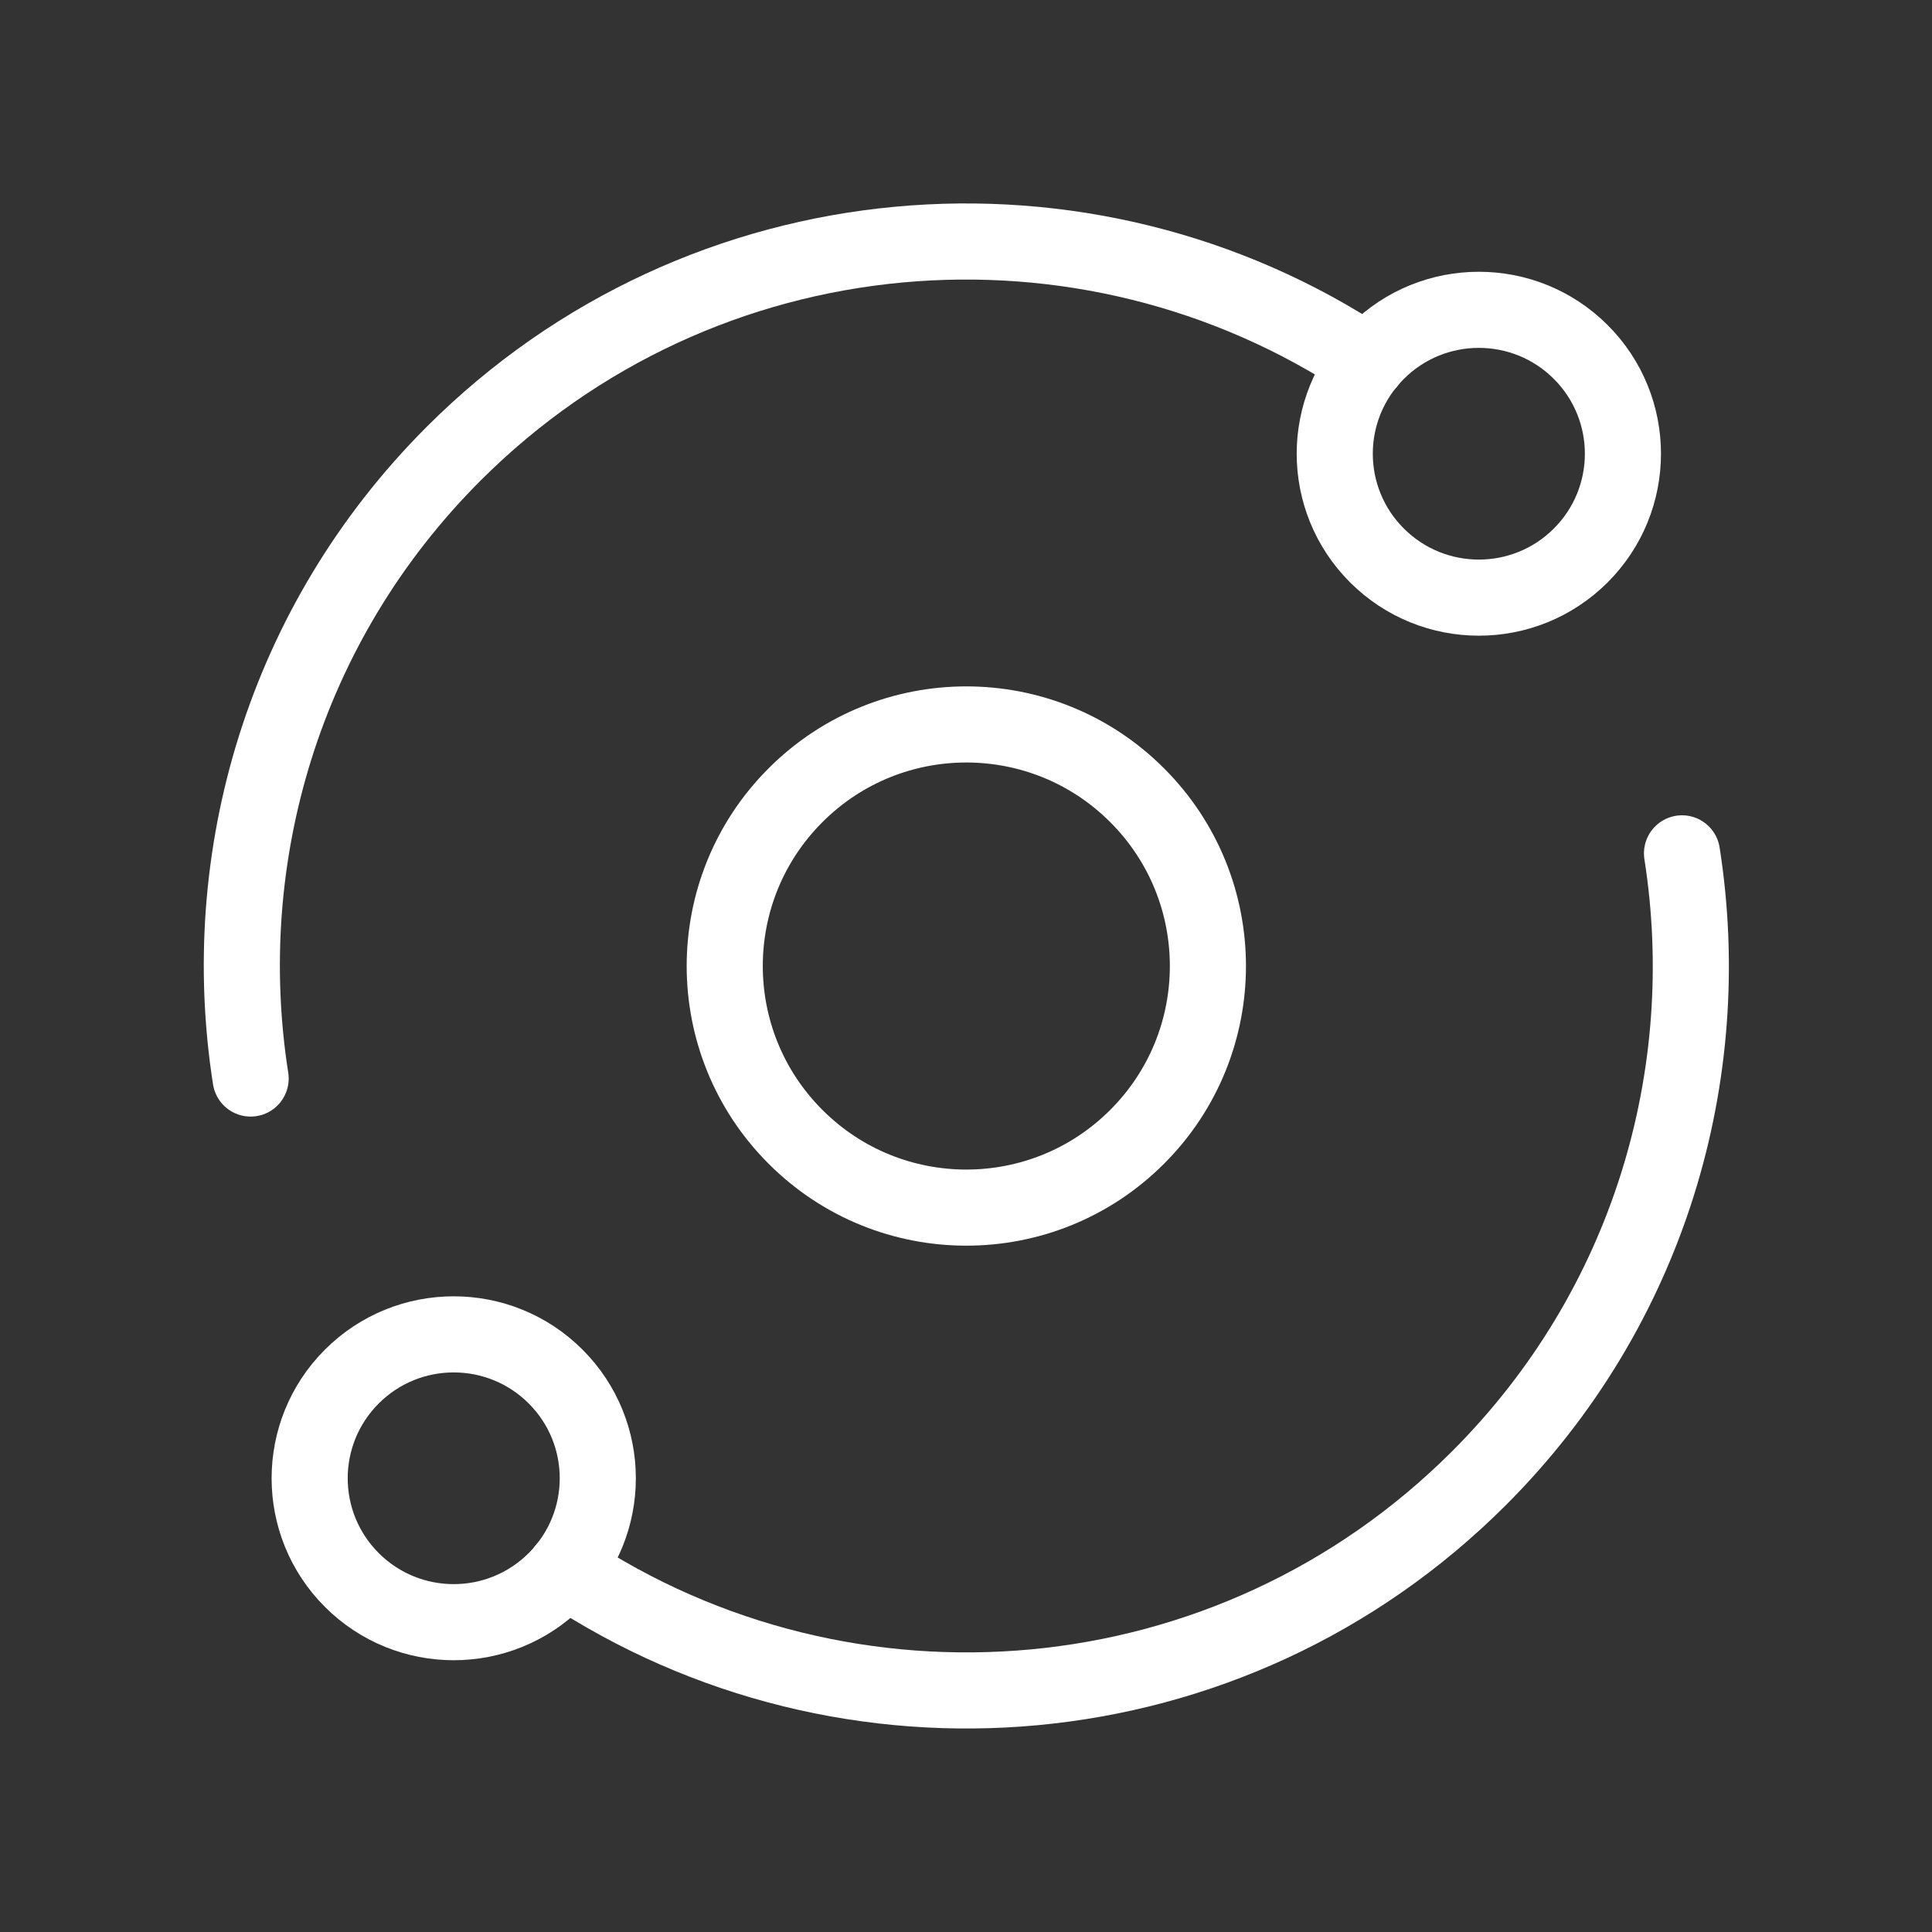 <svg width="33" height="33" viewBox="0 0 33 33" fill="none" xmlns="http://www.w3.org/2000/svg">
<rect x="0" y="0" width="33" height="33" fill="#333333" stroke="none"/>
<path d="M23.359 6.193C18.55 2.99 11.994 3.507 7.75 7.748C4.841 10.656 3.69 14.649 4.281 18.422" stroke="white" stroke-width="1.3" stroke-linecap="round" stroke-linejoin="round"/>
<path d="M19.423 13.583C21.035 15.194 21.035 17.807 19.423 19.418C17.812 21.03 15.199 21.03 13.588 19.418C11.976 17.807 11.976 15.194 13.588 13.583C15.199 11.971 17.812 11.971 19.423 13.583" stroke="white" stroke-width="1.3" stroke-linecap="round" stroke-linejoin="round"/>
<path d="M28.73 14.576C29.322 18.349 28.171 22.343 25.261 25.25C21.018 29.492 14.462 30.009 9.652 26.807" stroke="white" stroke-width="1.3" stroke-linecap="round" stroke-linejoin="round"/>
<path d="M27 6.012C27.961 6.972 27.961 8.528 27 9.488C26.039 10.448 24.481 10.448 23.52 9.488C22.558 8.528 22.558 6.972 23.52 6.012C24.481 5.052 26.039 5.052 27 6.012" stroke="white" stroke-width="1.3" stroke-linecap="round" stroke-linejoin="round"/>
<path d="M6.01 26.988C5.049 26.028 5.049 24.472 6.01 23.512C6.971 22.552 8.529 22.552 9.49 23.512C10.451 24.472 10.451 26.028 9.49 26.988C8.528 27.948 6.971 27.948 6.01 26.988" stroke="white" stroke-width="1.3" stroke-linecap="round" stroke-linejoin="round"/>
</svg>
